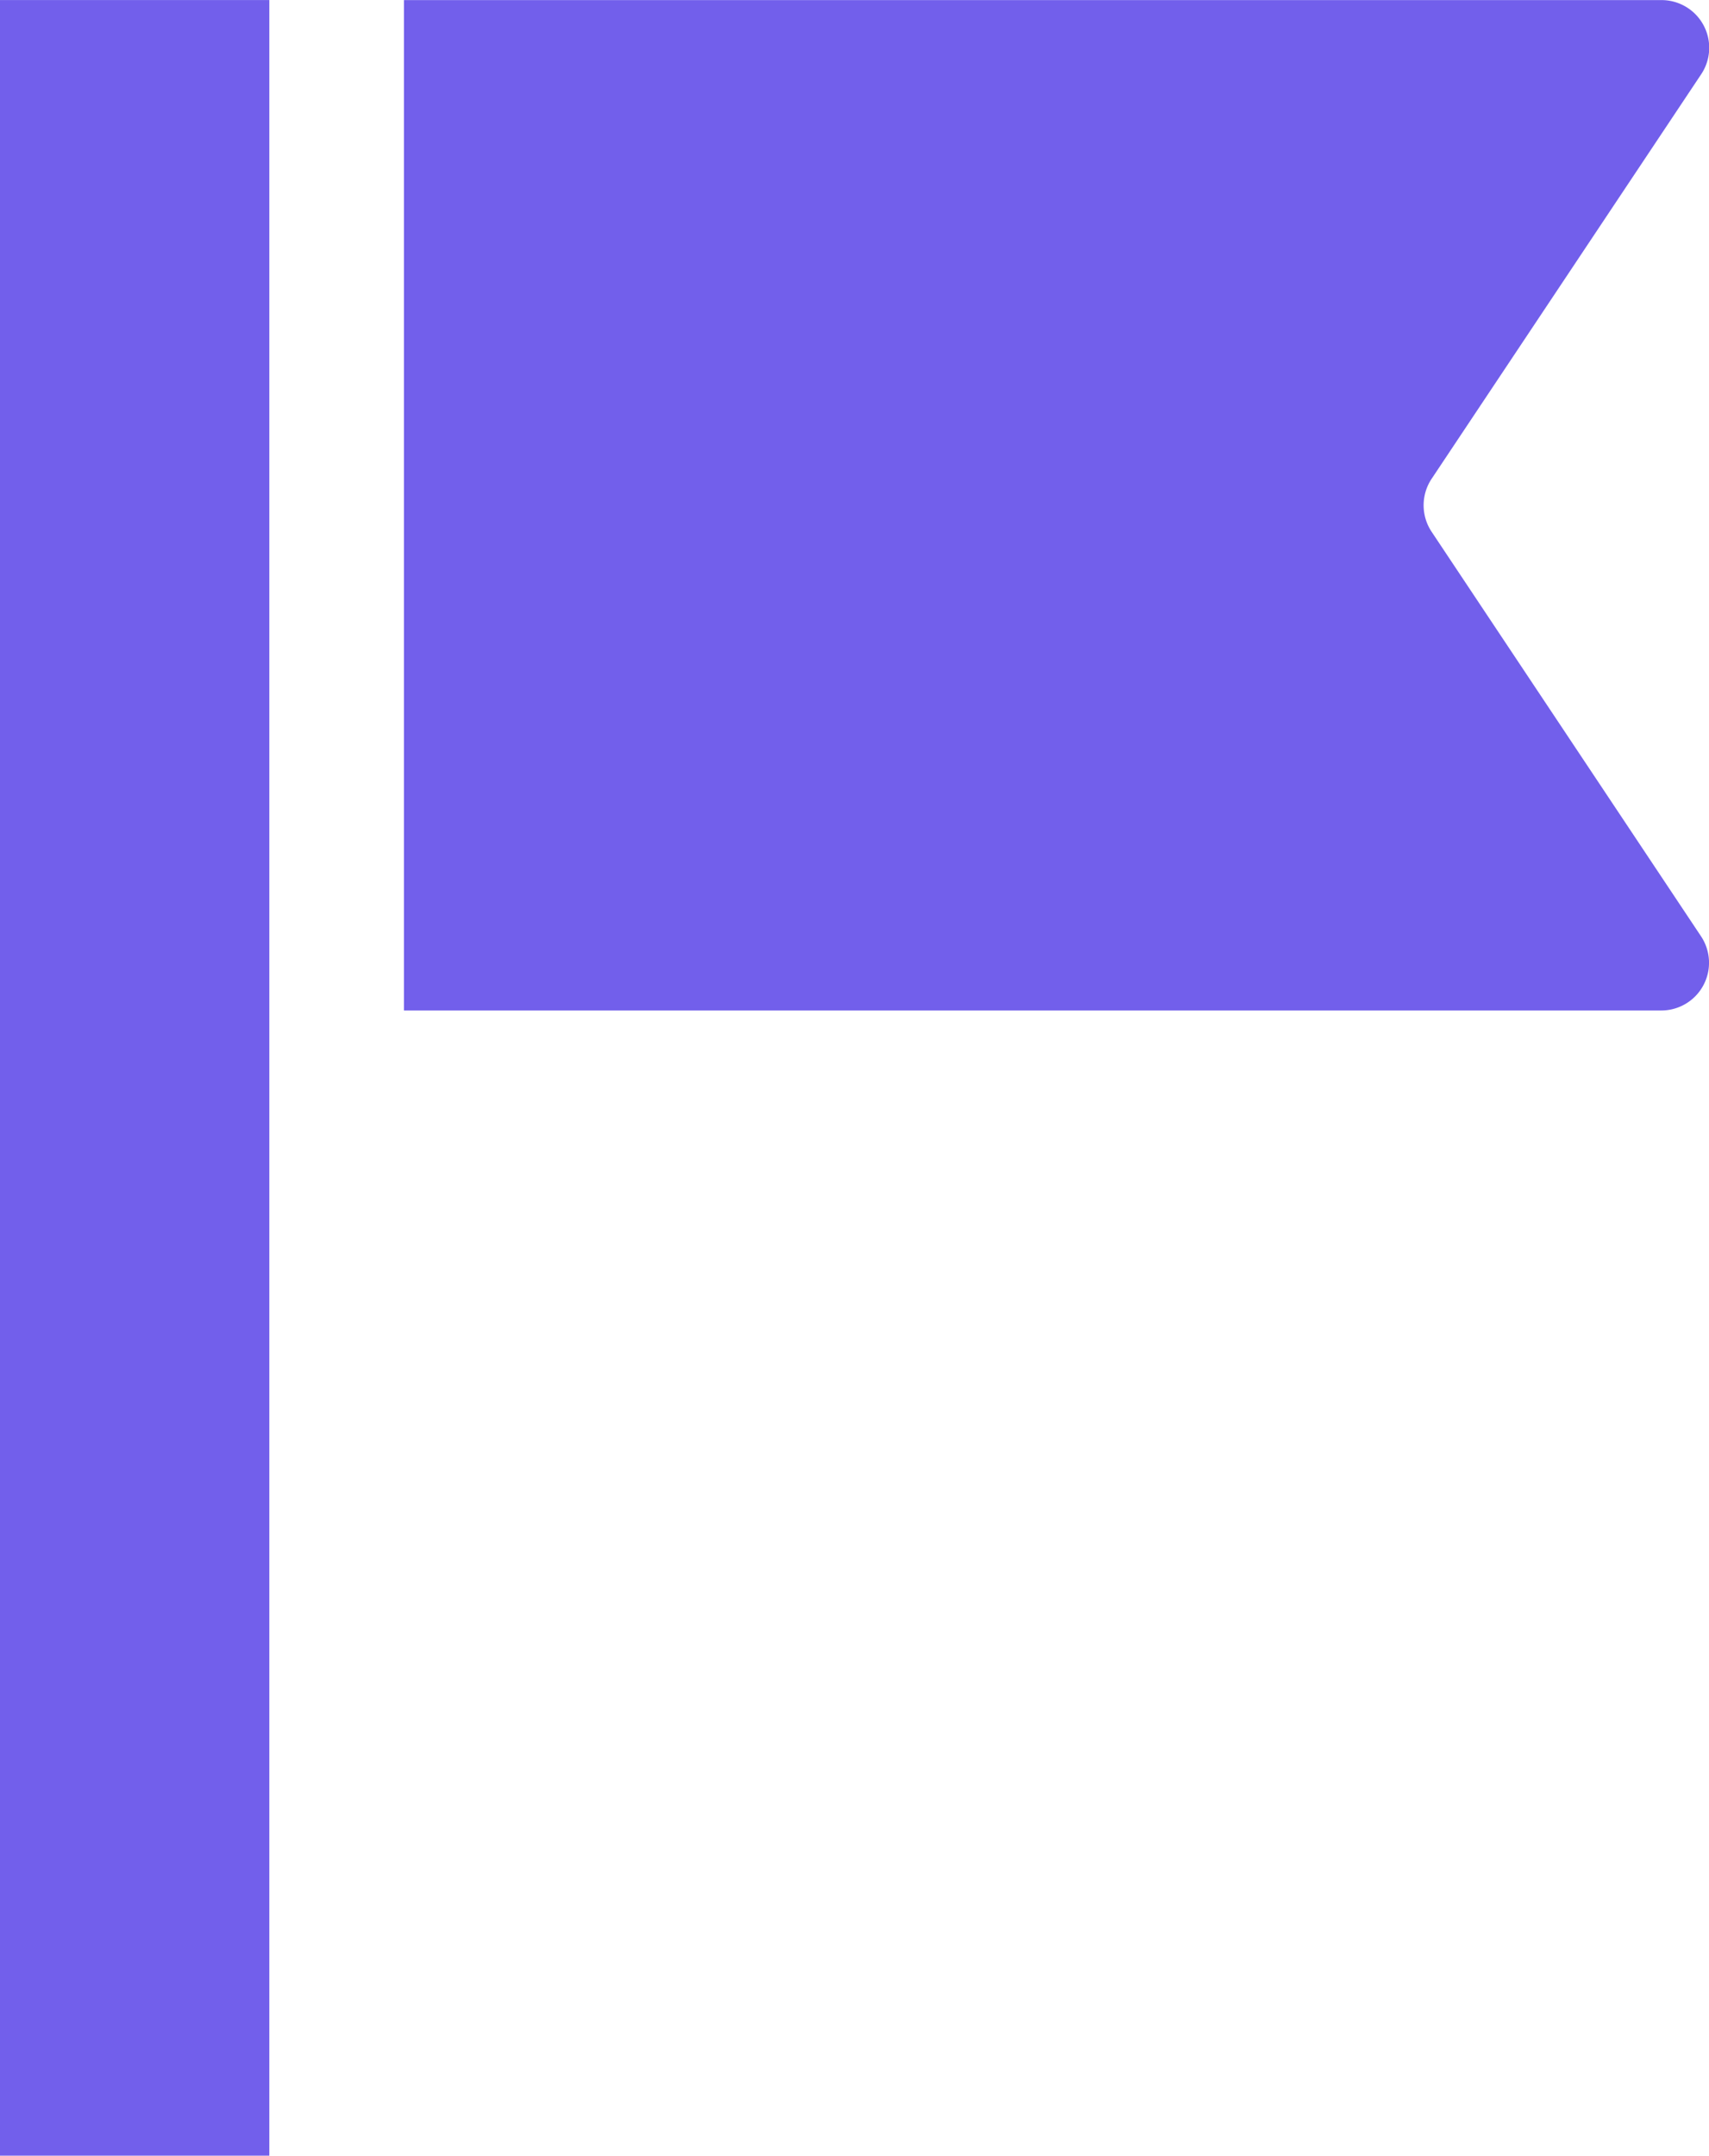 <svg xmlns="http://www.w3.org/2000/svg" width="39.941" height="50.35" viewBox="0 0 39.941 50.35">
  <g id="project_icon" transform="translate(-493.25 -1641.632)">
    <path id="パス_737" data-name="パス 737" d="M1930.524,2960.037a1.115,1.115,0,0,1-.928,1.734h-29.385v-23.6H1929.6a1.114,1.114,0,0,1,.928,1.733l-6.3,9.449a1.116,1.116,0,0,0,0,1.236Z" transform="translate(-1397.52 -1296.537)" fill="#725feb"/>
    <rect id="長方形_5053" data-name="長方形 5053" width="6.294" height="50.349" transform="translate(493.25 1641.633)" fill="#725feb"/>
  </g>
</svg>
